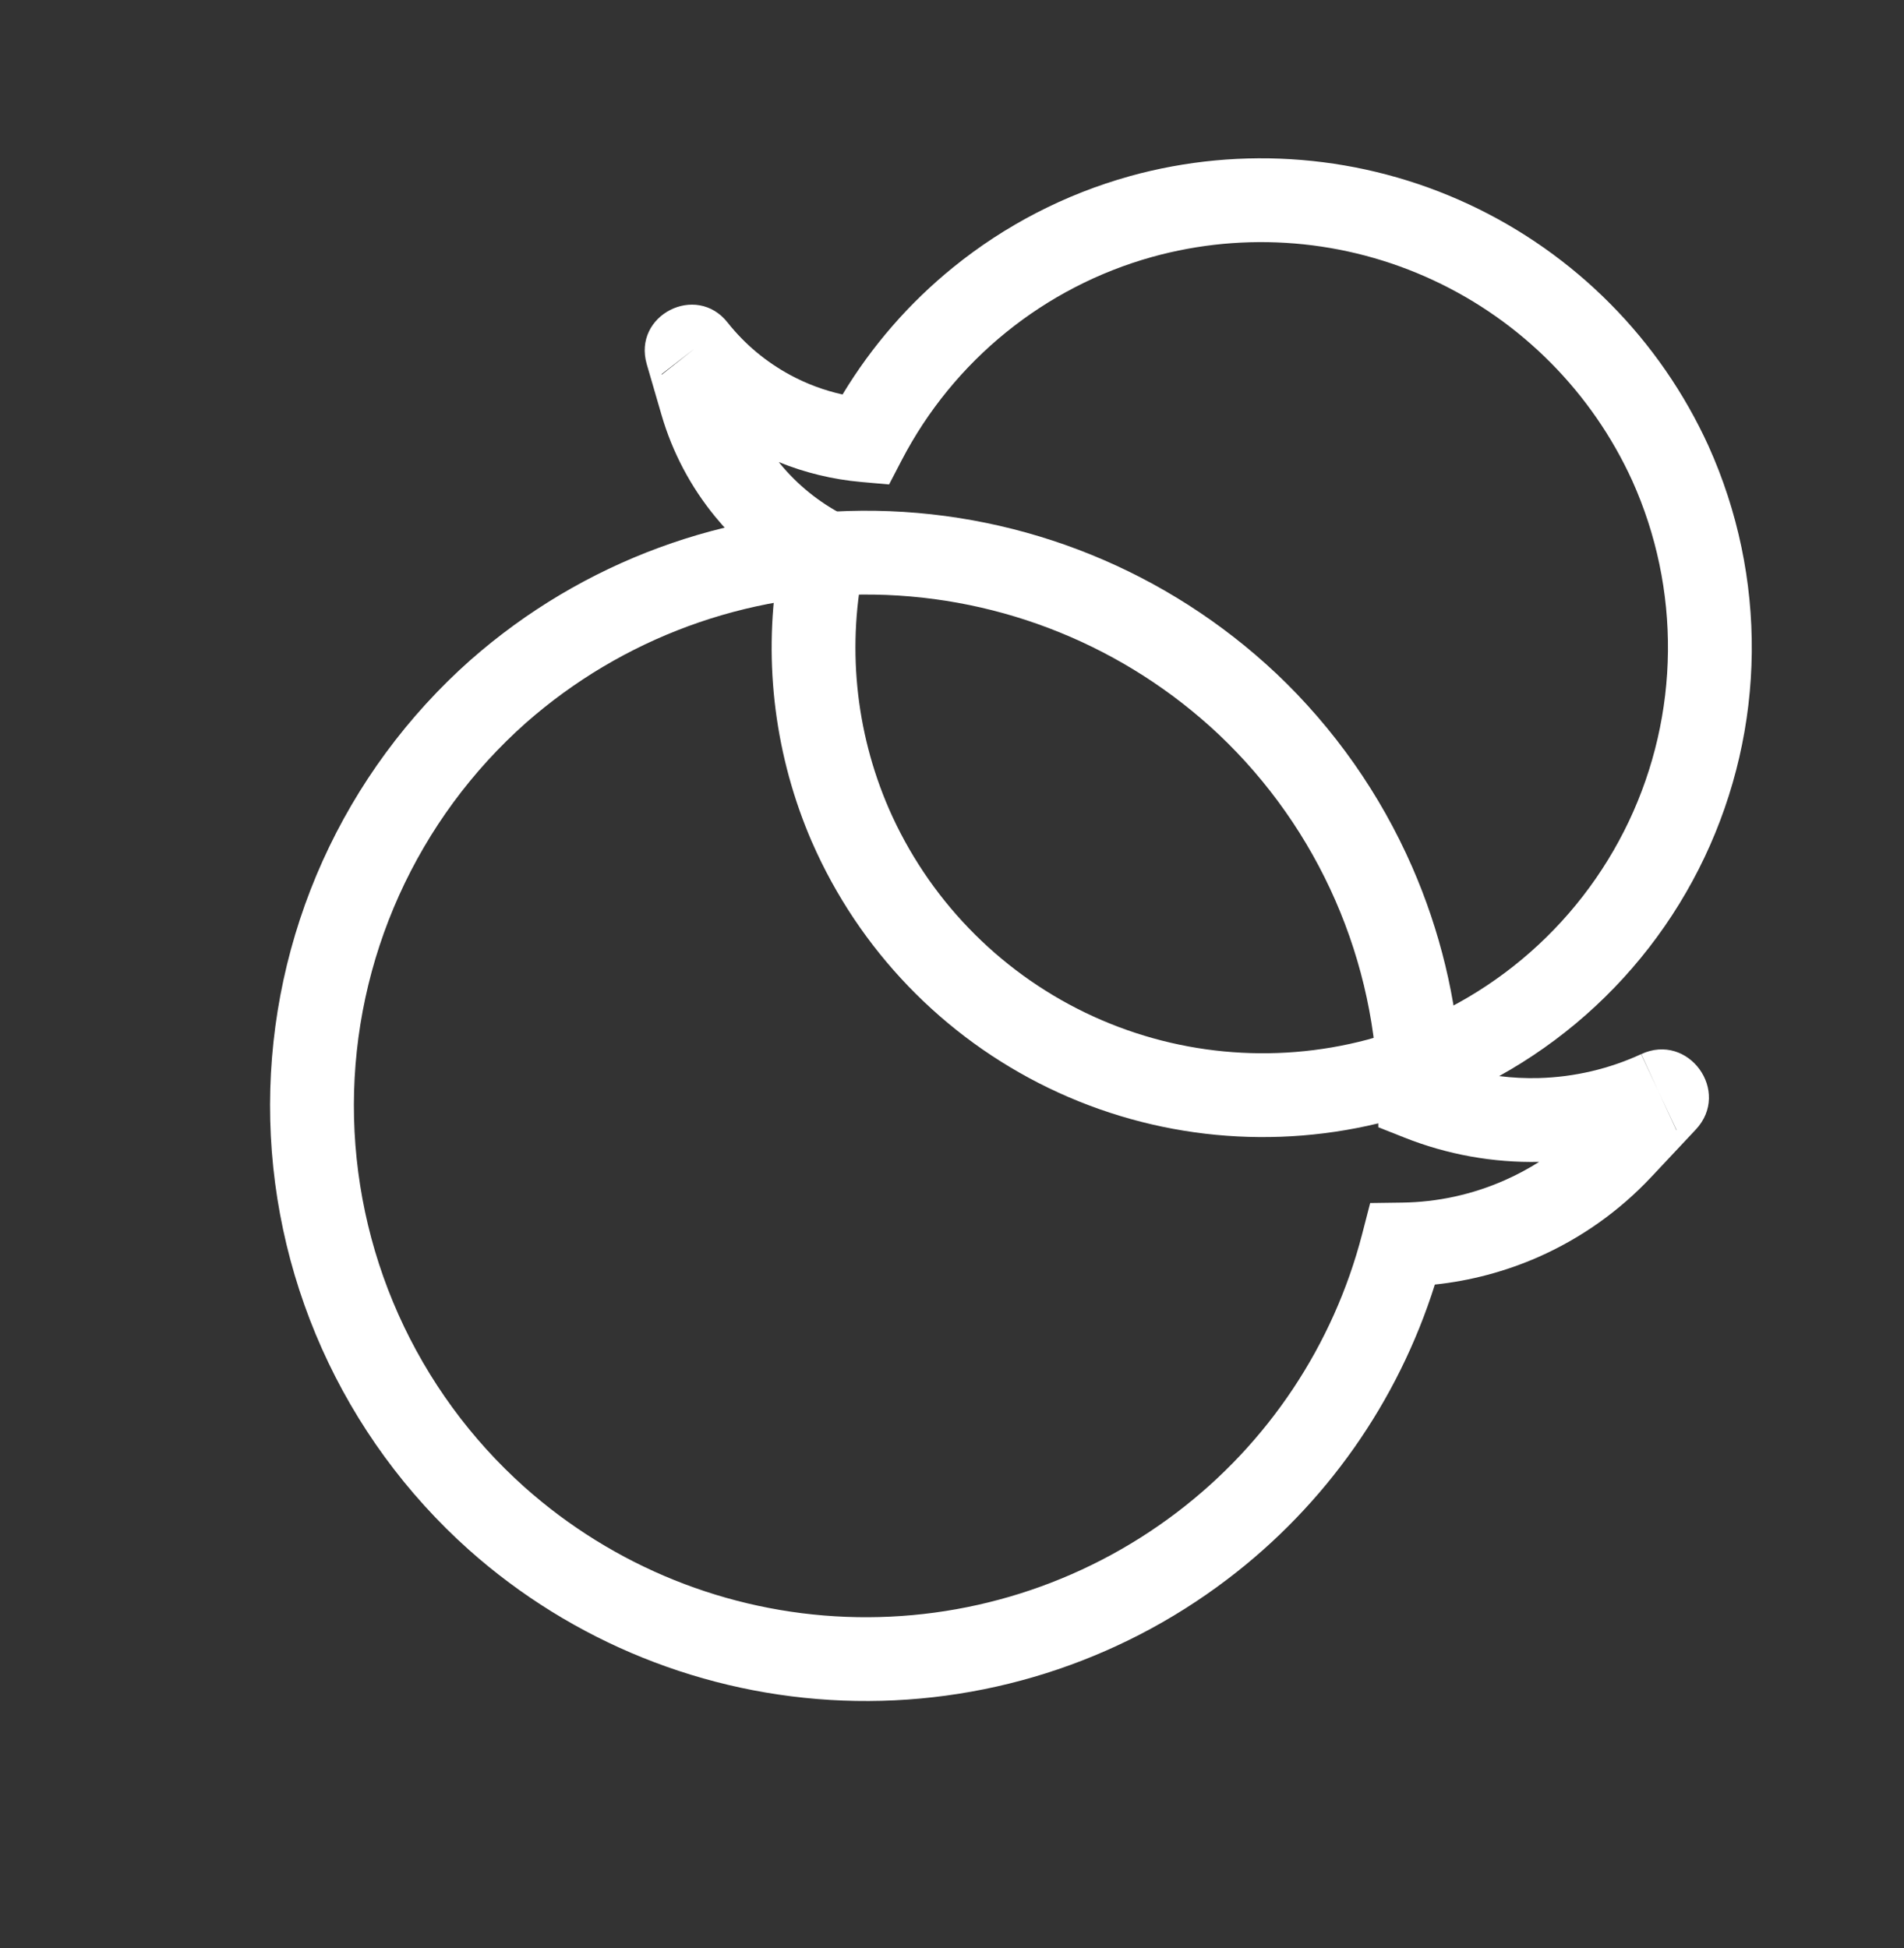 <?xml version="1.0" encoding="UTF-8"?>
<svg xmlns="http://www.w3.org/2000/svg" width="43" height="44" viewBox="0 0 43 44" fill="none">
  <rect x="0" y="0" width="43" height="44" fill="#333333" stroke="none"/>
  <path fill-rule="evenodd" clip-rule="evenodd" d="M11.877 16.327C10.658 17.409 9.682 18.737 9.012 20.224C8.342 21.711 7.995 23.323 7.992 24.953C7.99 26.584 8.332 28.198 8.997 29.687C9.662 31.175 10.634 32.507 11.851 33.593C13.858 35.38 16.424 36.414 19.109 36.518C21.794 36.622 24.433 35.789 26.573 34.163L26.573 34.163C28.638 32.597 30.114 30.38 30.763 27.872L30.944 27.172L31.667 27.162C32.464 27.152 33.251 26.98 33.98 26.658C34.251 26.539 34.512 26.399 34.761 26.242C33.721 26.264 32.686 26.078 31.719 25.694L31.128 25.46L31.121 24.825C31.105 23.28 30.777 21.755 30.159 20.34C29.541 18.925 28.644 17.648 27.523 16.587C25.415 14.604 22.644 13.478 19.75 13.43C16.857 13.382 14.049 14.415 11.877 16.327ZM37.293 26.583C36.574 27.35 35.707 27.965 34.745 28.39C34 28.718 33.211 28.928 32.405 29.013C31.572 31.658 29.937 33.987 27.718 35.67C25.229 37.562 22.16 38.53 19.036 38.409C15.912 38.288 12.927 37.085 10.591 35.006L10.59 35.005C9.175 33.741 8.043 32.191 7.269 30.459C6.495 28.726 6.096 26.848 6.099 24.951C6.102 23.053 6.507 21.177 7.286 19.446C8.066 17.716 9.203 16.17 10.622 14.91L10.625 14.908C13.151 12.683 16.416 11.482 19.781 11.537C23.147 11.593 26.37 12.903 28.821 15.21L28.823 15.211C30.129 16.448 31.173 17.934 31.893 19.582C32.523 21.023 32.894 22.562 32.99 24.129C33.562 24.29 34.157 24.365 34.754 24.349C35.554 24.327 36.34 24.143 37.066 23.808L37.462 24.667L37.062 23.81C38.13 23.31 39.104 24.652 38.297 25.513L37.293 26.583ZM37.462 24.667L37.863 25.524C37.862 25.525 37.86 25.526 37.859 25.526L37.462 24.667Z" fill="white"></path>
  <path fill-rule="evenodd" clip-rule="evenodd" d="M38.588 10.08C39.246 11.542 39.578 13.129 39.562 14.732C39.546 16.335 39.182 17.915 38.495 19.364C37.808 20.812 36.815 22.094 35.584 23.121C34.353 24.148 32.914 24.896 31.366 25.312L31.362 25.313C28.798 25.991 26.075 25.73 23.687 24.576C21.299 23.422 19.402 21.452 18.339 19.022L18.337 19.019C17.508 17.104 17.239 14.997 17.556 12.943C17.029 12.591 16.555 12.162 16.151 11.669C15.596 10.992 15.183 10.21 14.939 9.369C14.939 9.369 14.939 9.369 14.939 9.369L14.606 8.225C14.285 7.119 15.725 6.383 16.433 7.286C16.819 7.773 17.3 8.175 17.847 8.47C18.219 8.671 18.617 8.819 19.028 8.91C19.688 7.816 20.533 6.843 21.528 6.037C22.701 5.086 24.055 4.387 25.509 3.981L25.51 3.98C28.059 3.273 30.776 3.498 33.172 4.615C35.57 5.733 37.489 7.669 38.586 10.075L38.588 10.08ZM15.69 7.872L14.941 8.451C14.944 8.455 14.947 8.459 14.951 8.463C14.95 8.462 14.949 8.461 14.948 8.46L15.69 7.872ZM17.589 10.437C18.182 10.678 18.808 10.829 19.449 10.886L20.079 10.942L20.371 10.381C20.95 9.272 21.749 8.294 22.72 7.507C23.691 6.72 24.813 6.14 26.017 5.804C28.131 5.217 30.385 5.404 32.373 6.331C34.361 7.257 35.953 8.863 36.863 10.858C37.408 12.07 37.683 13.385 37.669 14.713C37.656 16.042 37.354 17.352 36.785 18.553C36.215 19.754 35.392 20.817 34.371 21.668C33.351 22.519 32.159 23.138 30.876 23.483C28.749 24.046 26.491 23.828 24.51 22.872C22.529 21.915 20.956 20.281 20.074 18.265C19.31 16.503 19.12 14.546 19.531 12.67L19.686 11.962L19.043 11.628C18.493 11.342 18.007 10.948 17.614 10.469C17.606 10.458 17.597 10.448 17.589 10.437Z" fill="white"></path>
</svg>
